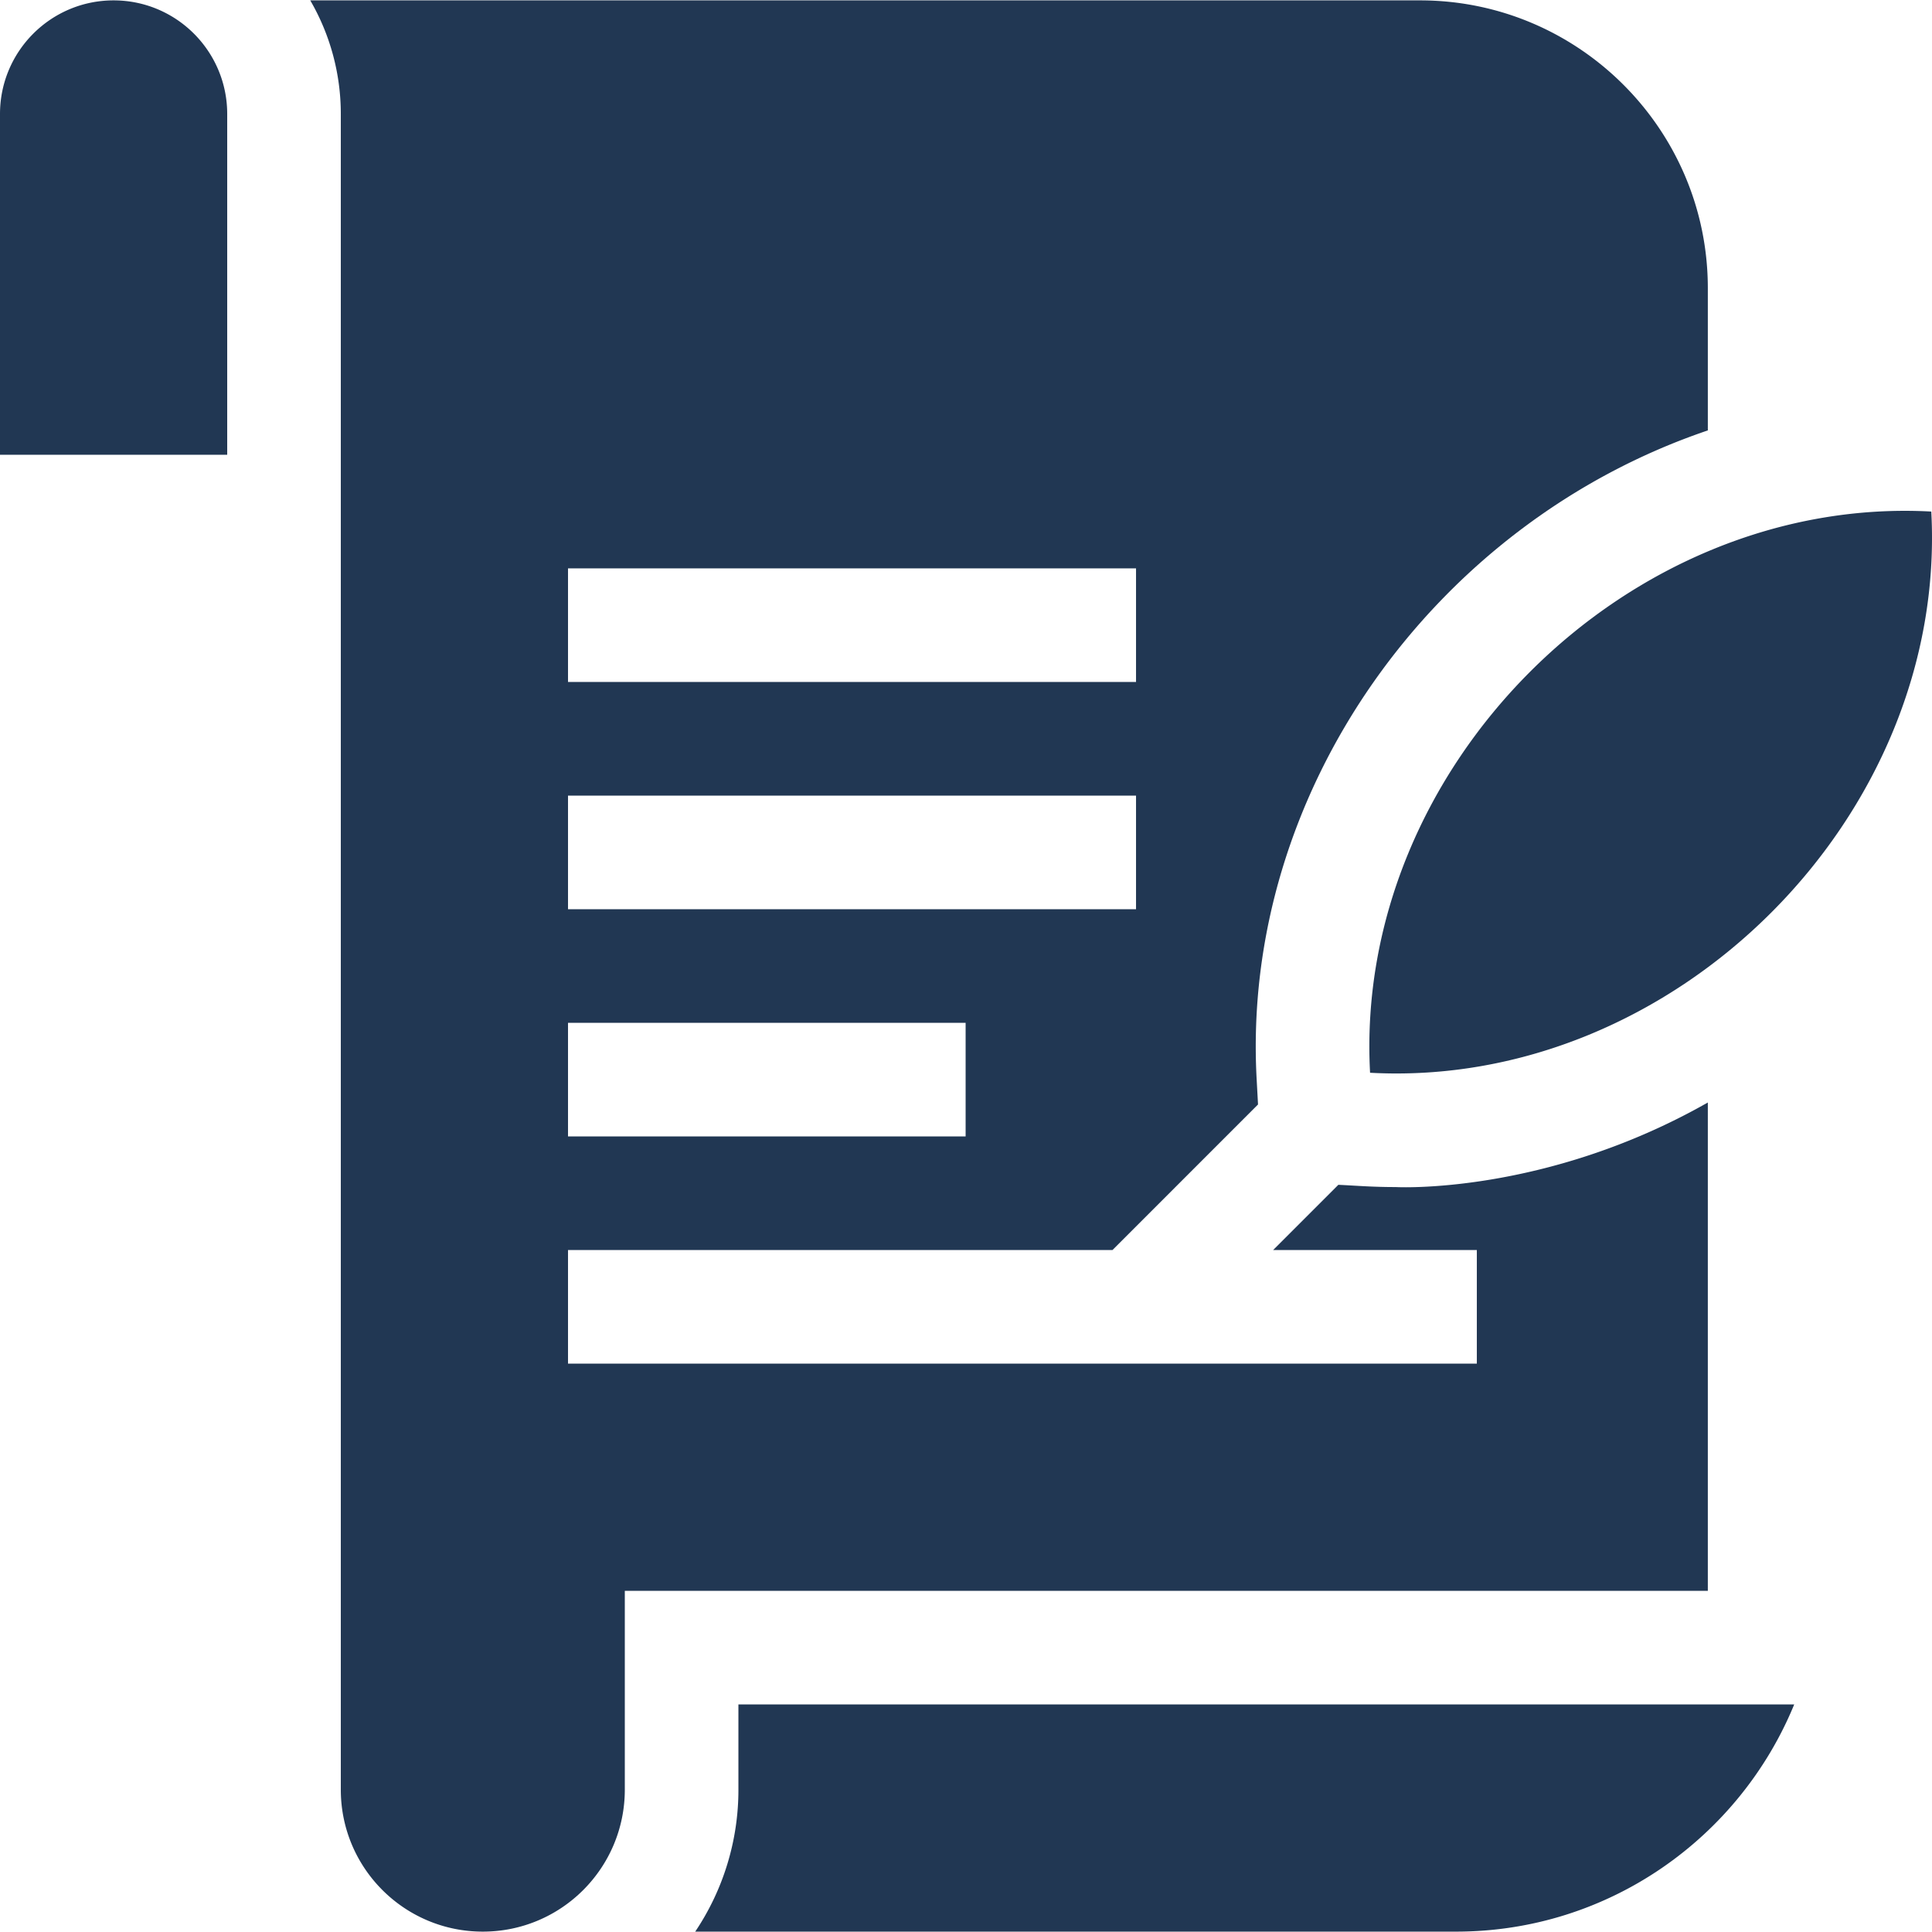 <svg xmlns="http://www.w3.org/2000/svg" version="1.1" xmlns:xlink="http://www.w3.org/1999/xlink" width="512" height="512" x="0" y="0" viewBox="0 0 510.199 510.199" style="enable-background:new 0 0 512 512" xml:space="preserve"><g><path d="M30 .1C13.431.1 0 13.532 0 30.1v90h60v-90c0-16.569-13.432-30-30-30zM195 472.6a67.105 67.105 0 0 1-11.407 37.5H384.5c40.402 0 74.916-24.906 89.313-60H195zM361.806 283.293c80.466 4.371 152.577-67.708 148.204-148.204-80.466-4.371-152.576 67.709-148.204 148.204z" fill="#213753" opacity="1" data-original="#000000"></path><path d="M451 291.147c-43.067 24.496-82.495 22.343-82.395 22.33-6.192 0-9.999-.346-15.175-.594L336.213 330.1H390v30H150v-30h143.787l38.43-38.431-.367-6.748c-4.104-75.547 46.633-146.684 119.15-171.259V76.1c0-41.907-34.094-76-76-76H81.928A59.616 59.616 0 0 1 90 30.1v442.5c0 20.711 16.789 37.5 37.5 37.5 20.71 0 37.5-16.789 37.5-37.5v-52.5h286zM150 150.1h150v30H150zm0 60h150v30H150zm0 60h105v30H150z" fill="#213753" opacity="1" data-original="#000000"></path></g></svg>